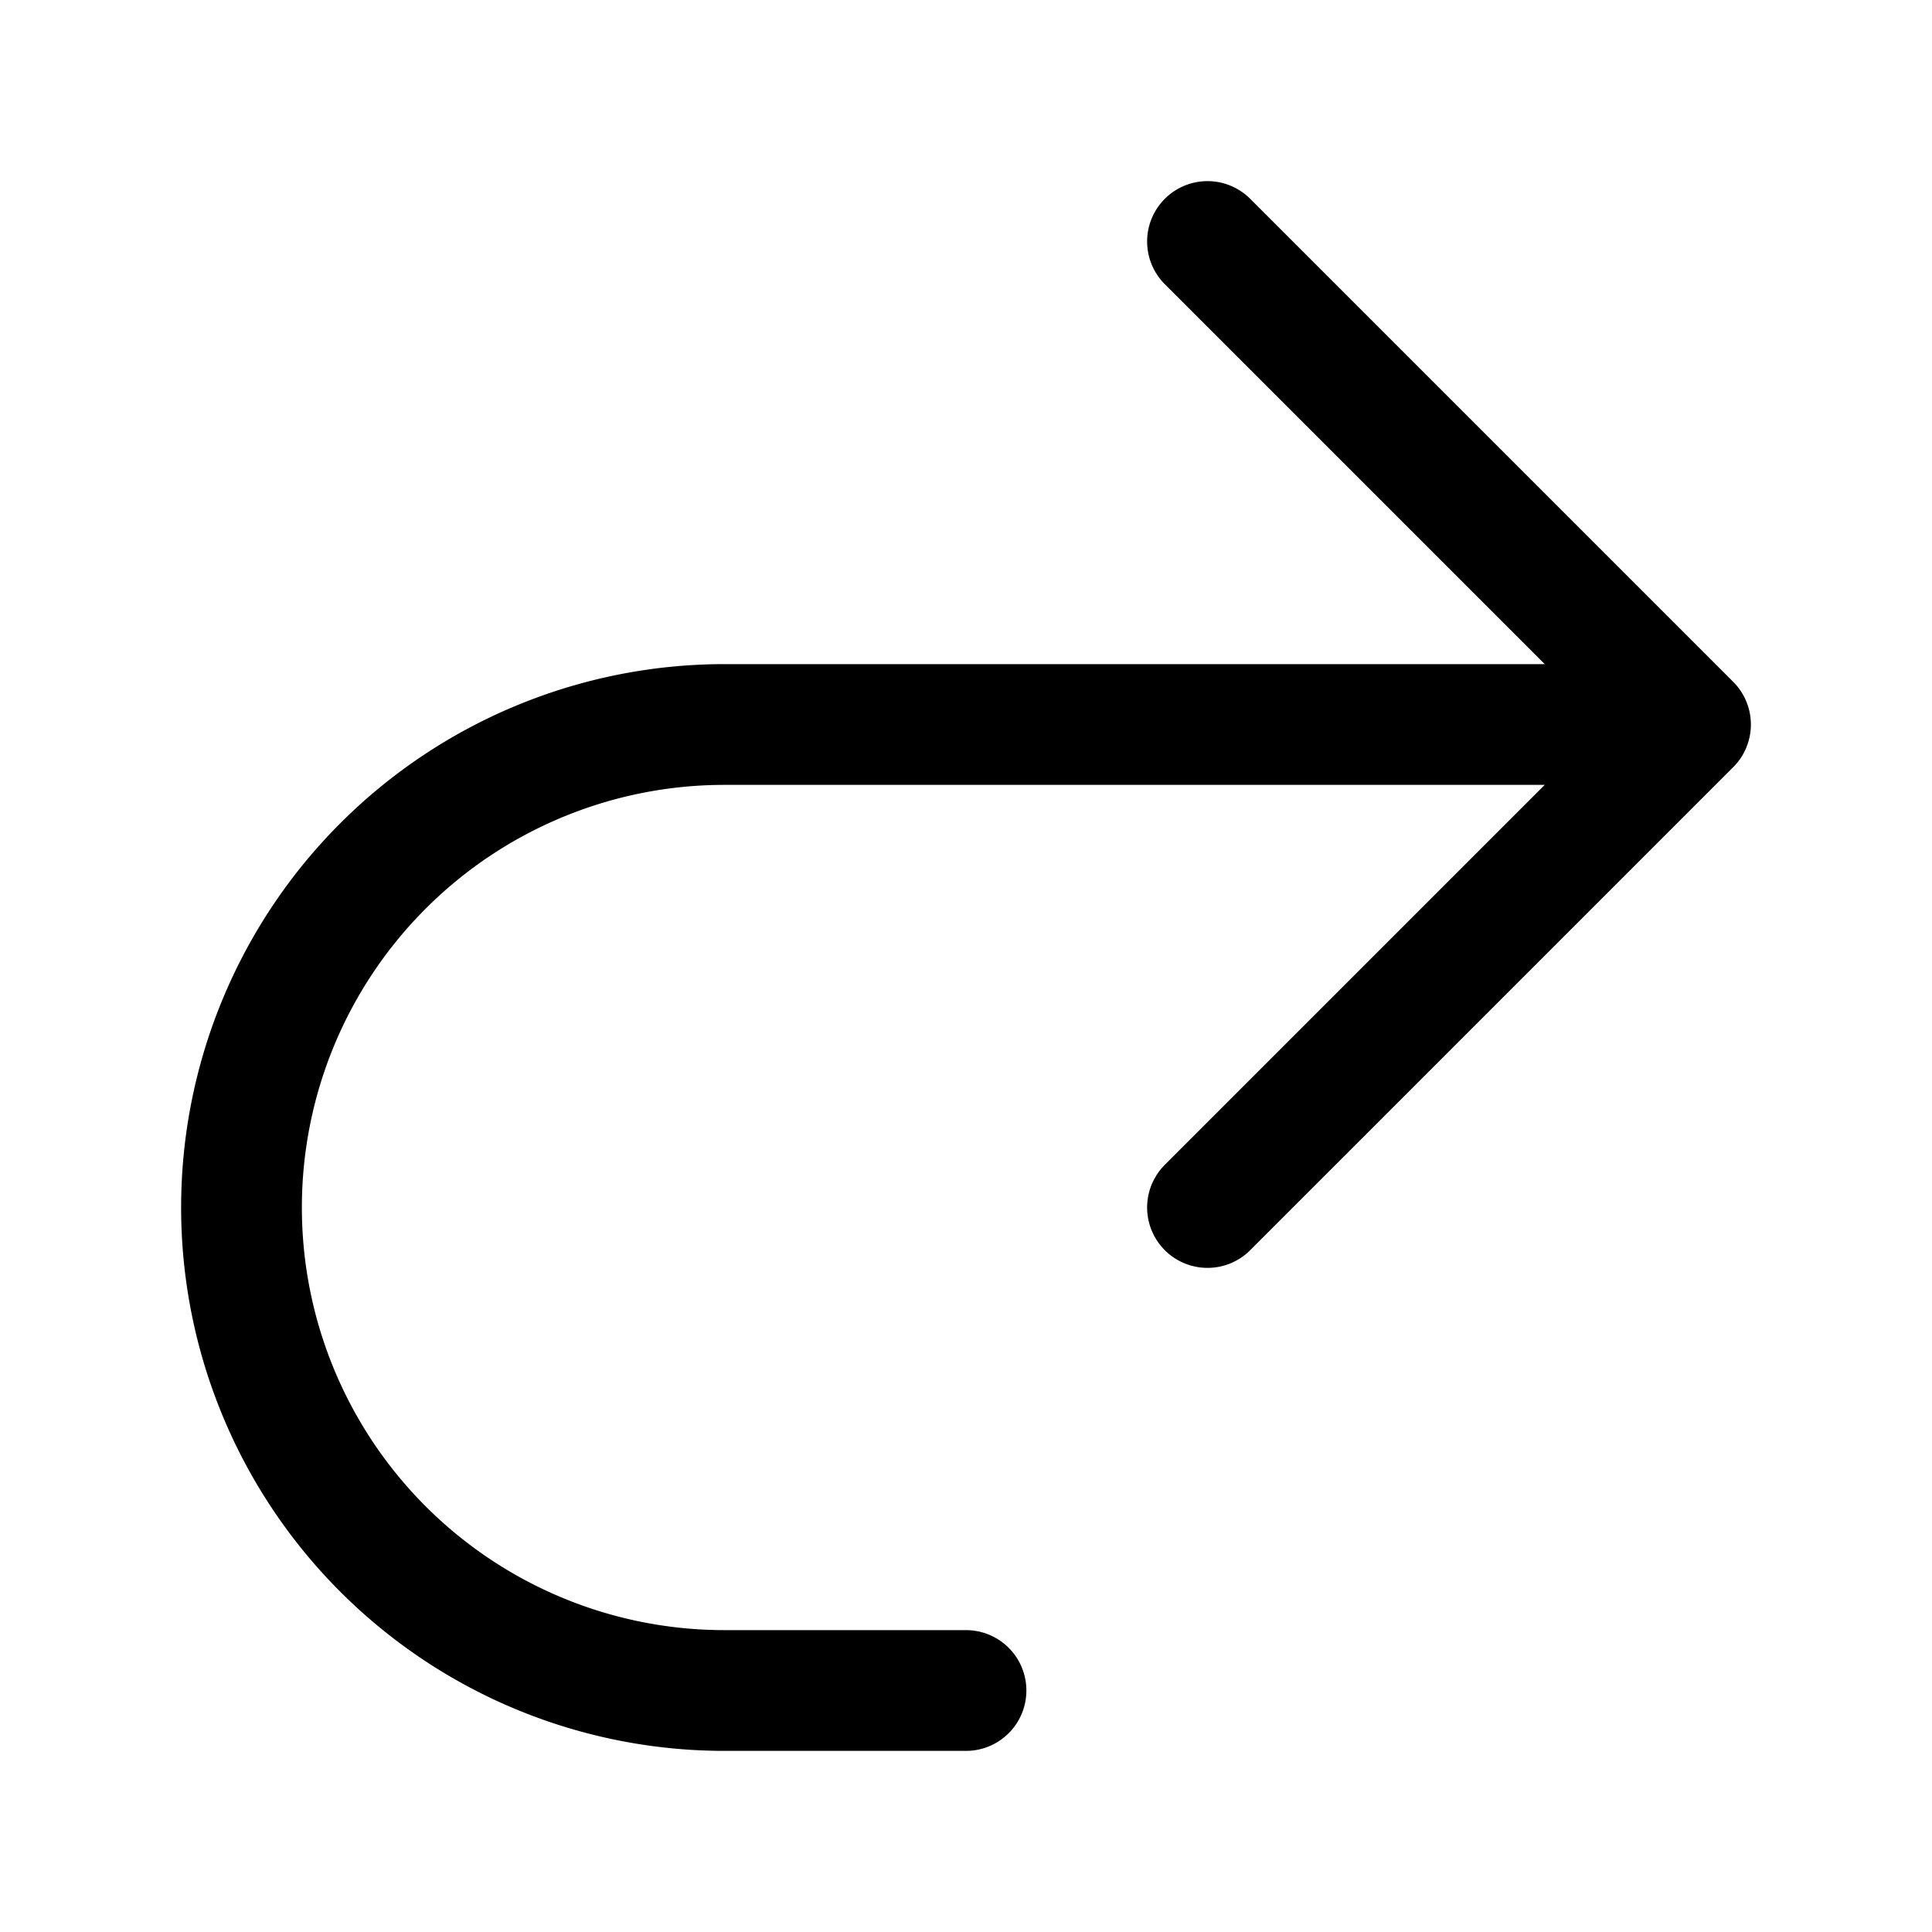 <svg xmlns="http://www.w3.org/2000/svg" fill="none" viewBox="0 0 24 24" stroke-width="1.5" stroke="currentColor" aria-hidden="true">
  <path stroke-linecap="round" stroke-linejoin="round" d="M15 15l6-6m0 0l-6-6m6 6H9a6 6 0 000 12h3"/>
</svg>
